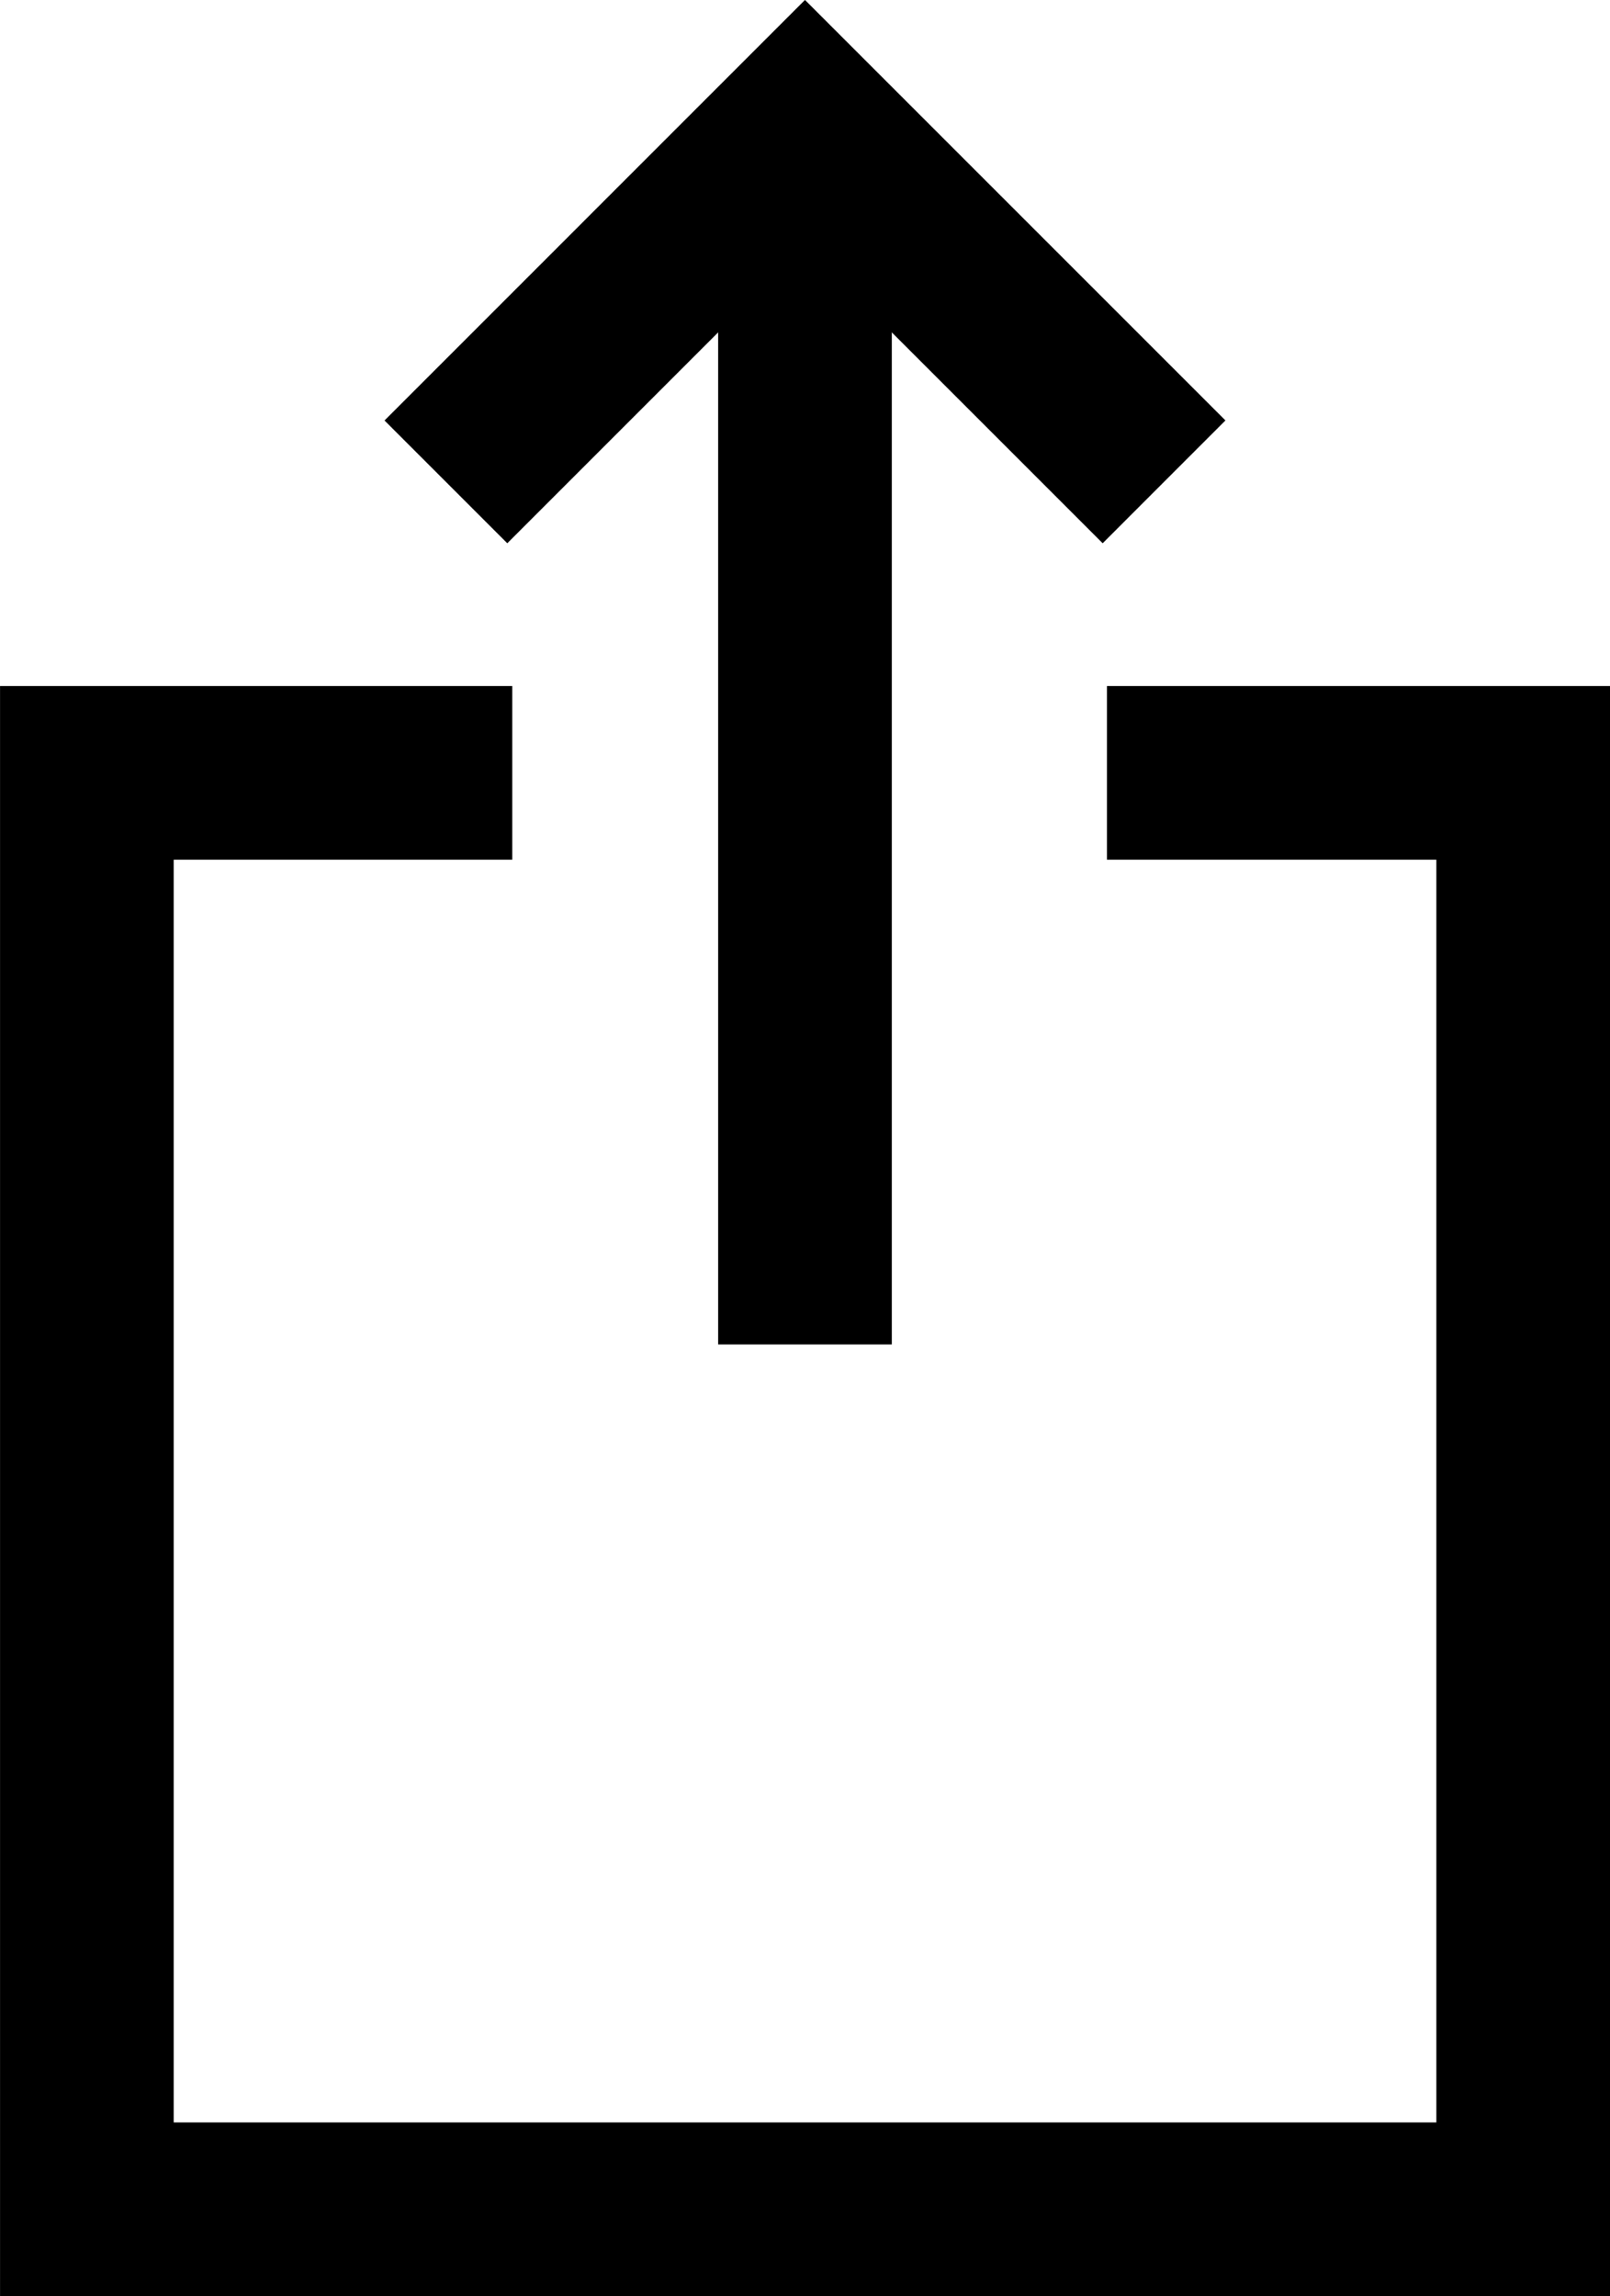 <svg xmlns="http://www.w3.org/2000/svg" width="37.089" height="52.891" viewBox="0 0 37.089 52.891"><g transform="translate(11823.783 -17729.512)"><g transform="translate(-11829.021 17738.211)"><path d="M42.327,46.437H5.239V9.349h11.8v4h-7.8V42.437H38.327V13.349H30.738v-4H42.327Z" transform="translate(0 -2.245)"/><path d="M33.749,12.815,26.891,5.957l-6.858,6.858L17.205,9.987,26.891.3l9.686,9.686Z" transform="translate(-3.109 -9)"/><path d="M32,31.271H28V3.129h4Z" transform="translate(-6.218 -9)"/></g></g></svg>